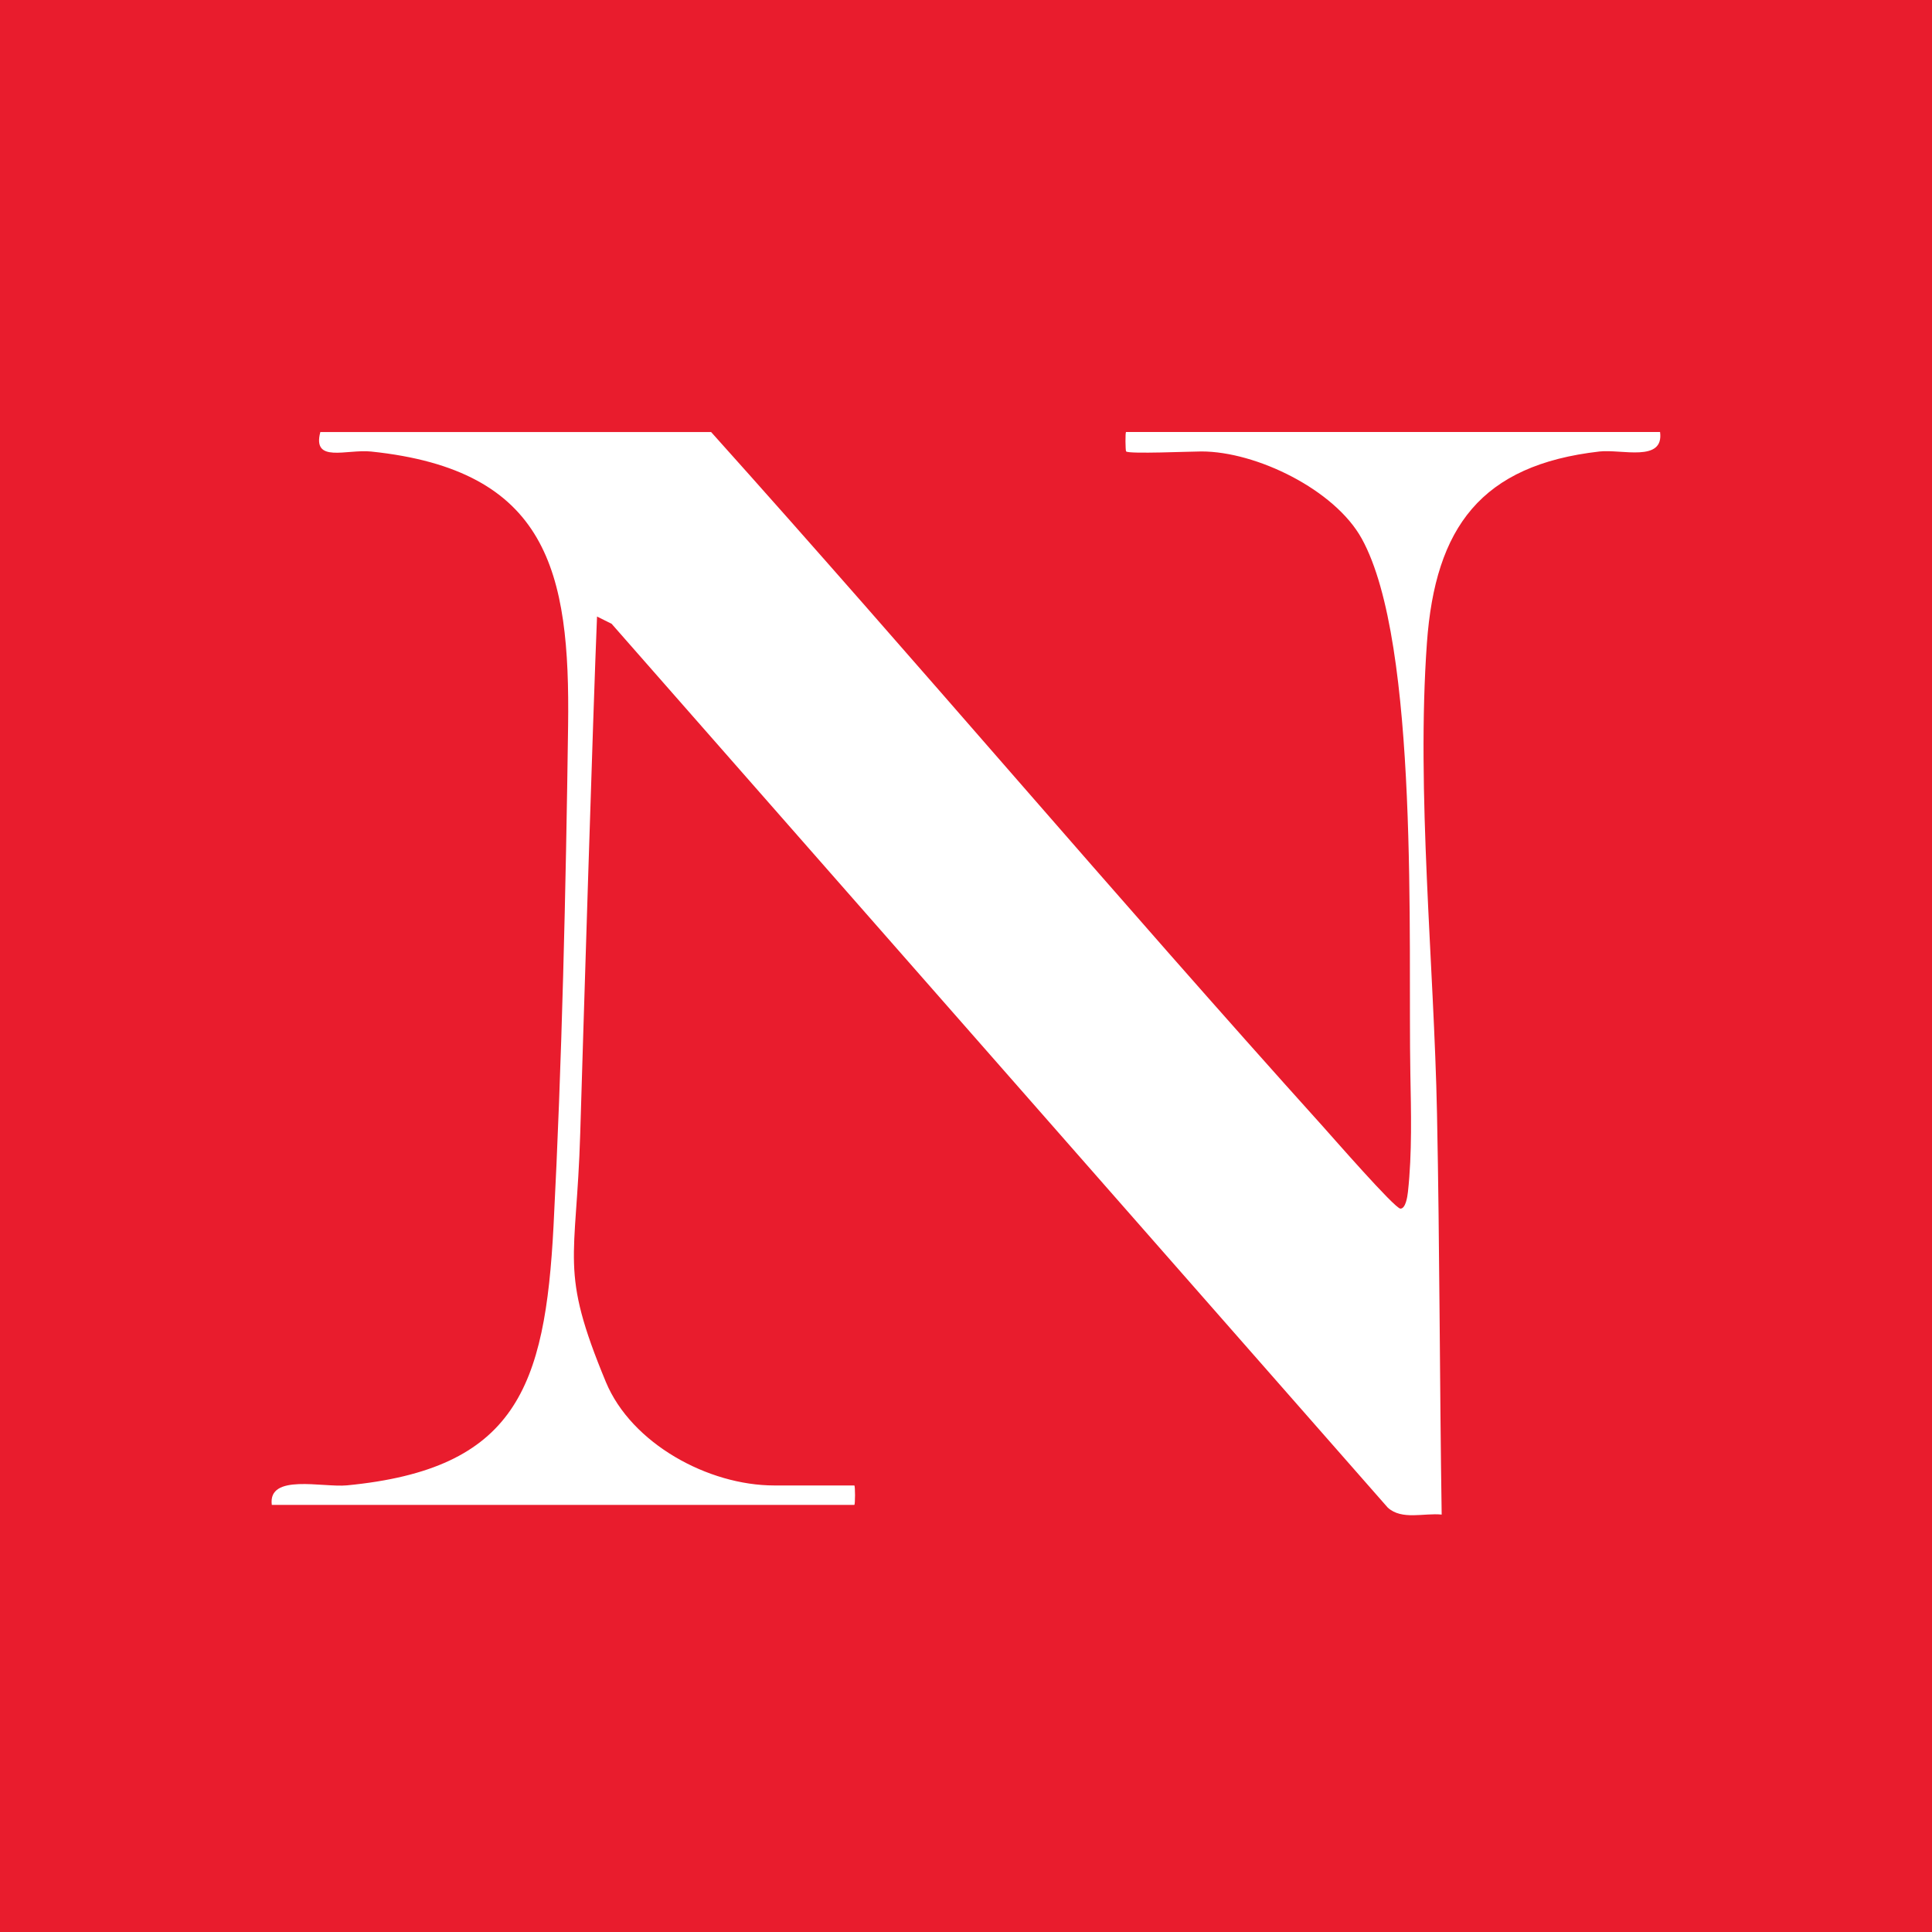 <?xml version="1.0" encoding="UTF-8"?>
<svg id="Ebene_1" xmlns="http://www.w3.org/2000/svg" version="1.1" viewBox="0 0 398 398">
  <rect x="0" y="0" width="398" height="398" fill="#333333" stroke="none"/>
  <!-- Generator: Adobe Illustrator 29.8.3, SVG Export Plug-In . SVG Version: 2.1.1 Build 3)  -->
  <defs>
    <style>
      .st0 {
        fill: #fff;
        stroke: #000;
        stroke-miterlimit: 10;
      }

      .st1 {
        fill: #e91c2d;
      }
    </style>
  </defs>
  <rect class="st0" y="0" width="398" height="398"/>
  <path class="st1" d="M398,0v398H0V0h398ZM232,93c.54.56,13.28,0,15.5,0,11.31,0,27.47,7.88,33.03,17.97,11.92,21.6,9.51,83.35,10.01,110.27.14,7.57.38,16.35-.5,24.31-.11,1.01-.48,3.45-1.55,3.43-1.17-.02-14-14.74-16.01-16.97-42.52-47.17-83.57-95.74-125.99-143.01h-80.5c-1.72,6.49,5.42,3.49,10.48,4.02,36.4,3.8,40.99,24.67,40.56,56.53-.45,33.38-1.27,69.62-3,103s-7.82,50.09-42.56,53.44c-4.99.48-16.32-2.5-15.48,4.02h120c.2,0,.2-4,0-4h-16.5c-13.59,0-29.41-8.62-34.68-21.32-9.66-23.28-6.07-24.65-5.28-51.24.55-18.48,2.68-87.96,3.46-106.44l3,1.49,159.91,182.09c2.92,2.62,7.42,1.05,11.09,1.42-.42-27.5-.41-55.04-.96-82.55-.62-30.97-4.28-66.37-2.08-97,1.71-23.87,11.18-36.67,35.55-39.45,4.53-.52,13.32,2.3,12.48-4.02h-110c-.2,0-.14,3.86,0,4h.02Z"/>
</svg>